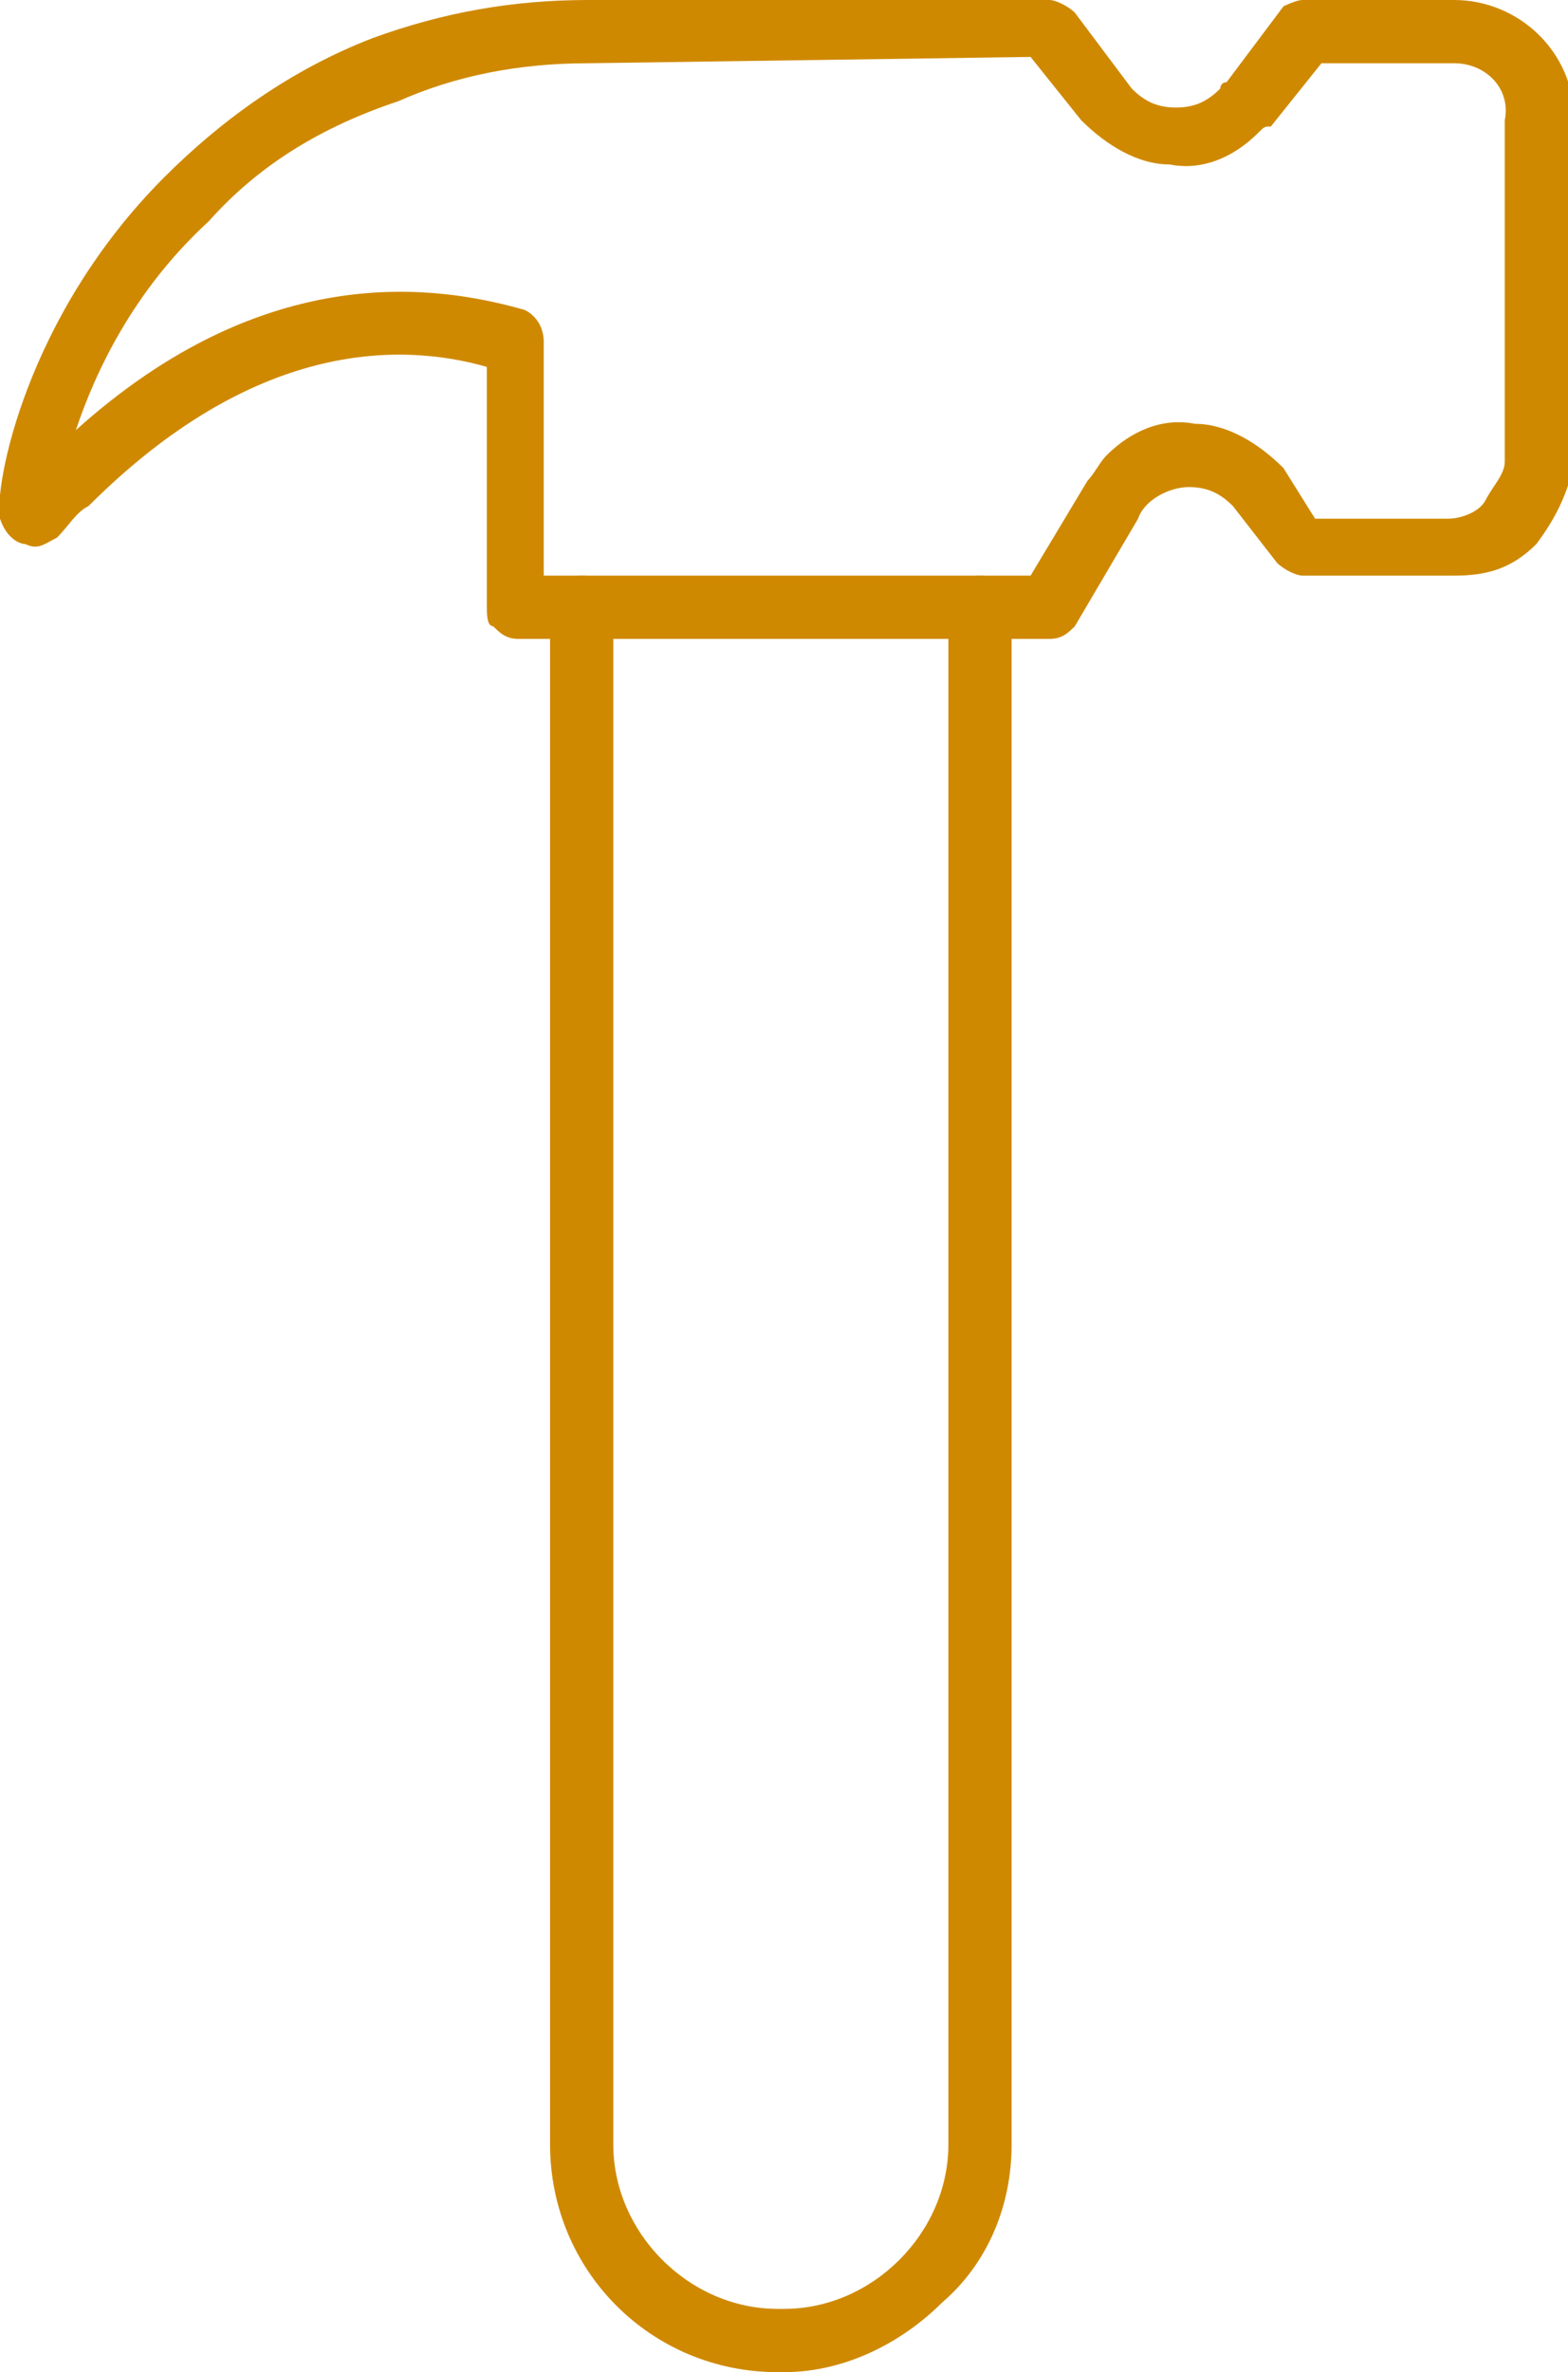 <?xml version="1.0" encoding="utf-8"?>
<!-- Generator: Adobe Illustrator 21.1.0, SVG Export Plug-In . SVG Version: 6.00 Build 0)  -->
<svg version="1.1" id="Layer_1" xmlns="http://www.w3.org/2000/svg" xmlns:xlink="http://www.w3.org/1999/xlink" x="0px" y="0px"
	 viewBox="0 0 24.8 37.5" style="enable-background:new 0 0 24.8 37.5;" xml:space="preserve">
<style type="text/css">
	.st0{fill:#CF8900;}
</style>
<g>
	<g>
		<path class="st0" d="M14.9,36.4c-0.6,0.6-1.5,1.1-2.5,1.1h-0.1c-2,0-3.6-1.6-3.6-3.6l0-24.3c0-0.3,0.2-0.5,0.5-0.5
			c0.3,0,0.5,0.2,0.5,0.5l0,24.3c0,1.4,1.2,2.6,2.6,2.6h0.1c1.4,0,2.6-1.2,2.6-2.6l0-24.3c0-0.3,0.2-0.5,0.5-0.5
			c0.3,0,0.5,0.2,0.5,0.5l0,24.3C16,34.9,15.6,35.8,14.9,36.4z"/>
	</g>
	<g>
		<path class="st0" d="M24.3,8.6c-0.4,0.4-0.8,0.5-1.3,0.5l-2.4,0c-0.1,0-0.3-0.1-0.4-0.2L19.5,8c-0.2-0.2-0.4-0.3-0.7-0.3
			c-0.3,0-0.7,0.2-0.8,0.5l-1,1.7c-0.1,0.1-0.2,0.2-0.4,0.2l-8.4,0C8,10.1,7.9,10,7.8,9.9C7.7,9.9,7.7,9.7,7.7,9.6l0-3.8
			C6.3,5.4,4,5.4,1.4,8C1.2,8.1,1.1,8.3,0.9,8.5c0,0,0,0,0,0C0.7,8.6,0.6,8.7,0.4,8.6C0.3,8.6,0.1,8.5,0,8.2C-0.1,7.7,0.4,5,2.6,2.8
			c0.9-0.9,2-1.7,3.3-2.2C7,0.2,8.1,0,9.3,0l7.3,0c0.1,0,0.3,0.1,0.4,0.2l0.9,1.2c0.2,0.2,0.4,0.3,0.7,0.3c0.3,0,0.5-0.1,0.7-0.3
			l0,0c0,0,0-0.1,0.1-0.1l0.9-1.2C20.3,0.1,20.5,0,20.6,0L23,0c1,0,1.9,0.8,1.9,1.9l0,5.4C24.8,7.8,24.6,8.2,24.3,8.6z M20.8,8.2
			l2.1,0c0.2,0,0.5-0.1,0.6-0.3s0.3-0.4,0.3-0.6V1.9C23.9,1.4,23.5,1,23,1h-2.1l-0.8,1C20,2,20,2,19.9,2.1l0,0
			c-0.4,0.4-0.9,0.6-1.4,0.5c-0.5,0-1-0.3-1.4-0.7l-0.8-1L9.3,1c-1.1,0-2.1,0.2-3,0.6C5.1,2,4.1,2.6,3.3,3.5
			C2.1,4.6,1.5,5.9,1.2,6.8c3-2.7,5.7-2.3,7.1-1.9C8.5,5,8.6,5.2,8.6,5.4l0,3.7l7.7,0l0.9-1.5c0.1-0.1,0.2-0.3,0.3-0.4
			c0.4-0.4,0.9-0.6,1.4-0.5c0.5,0,1,0.3,1.4,0.7L20.8,8.2z"/>
	</g>
</g>
</svg>
